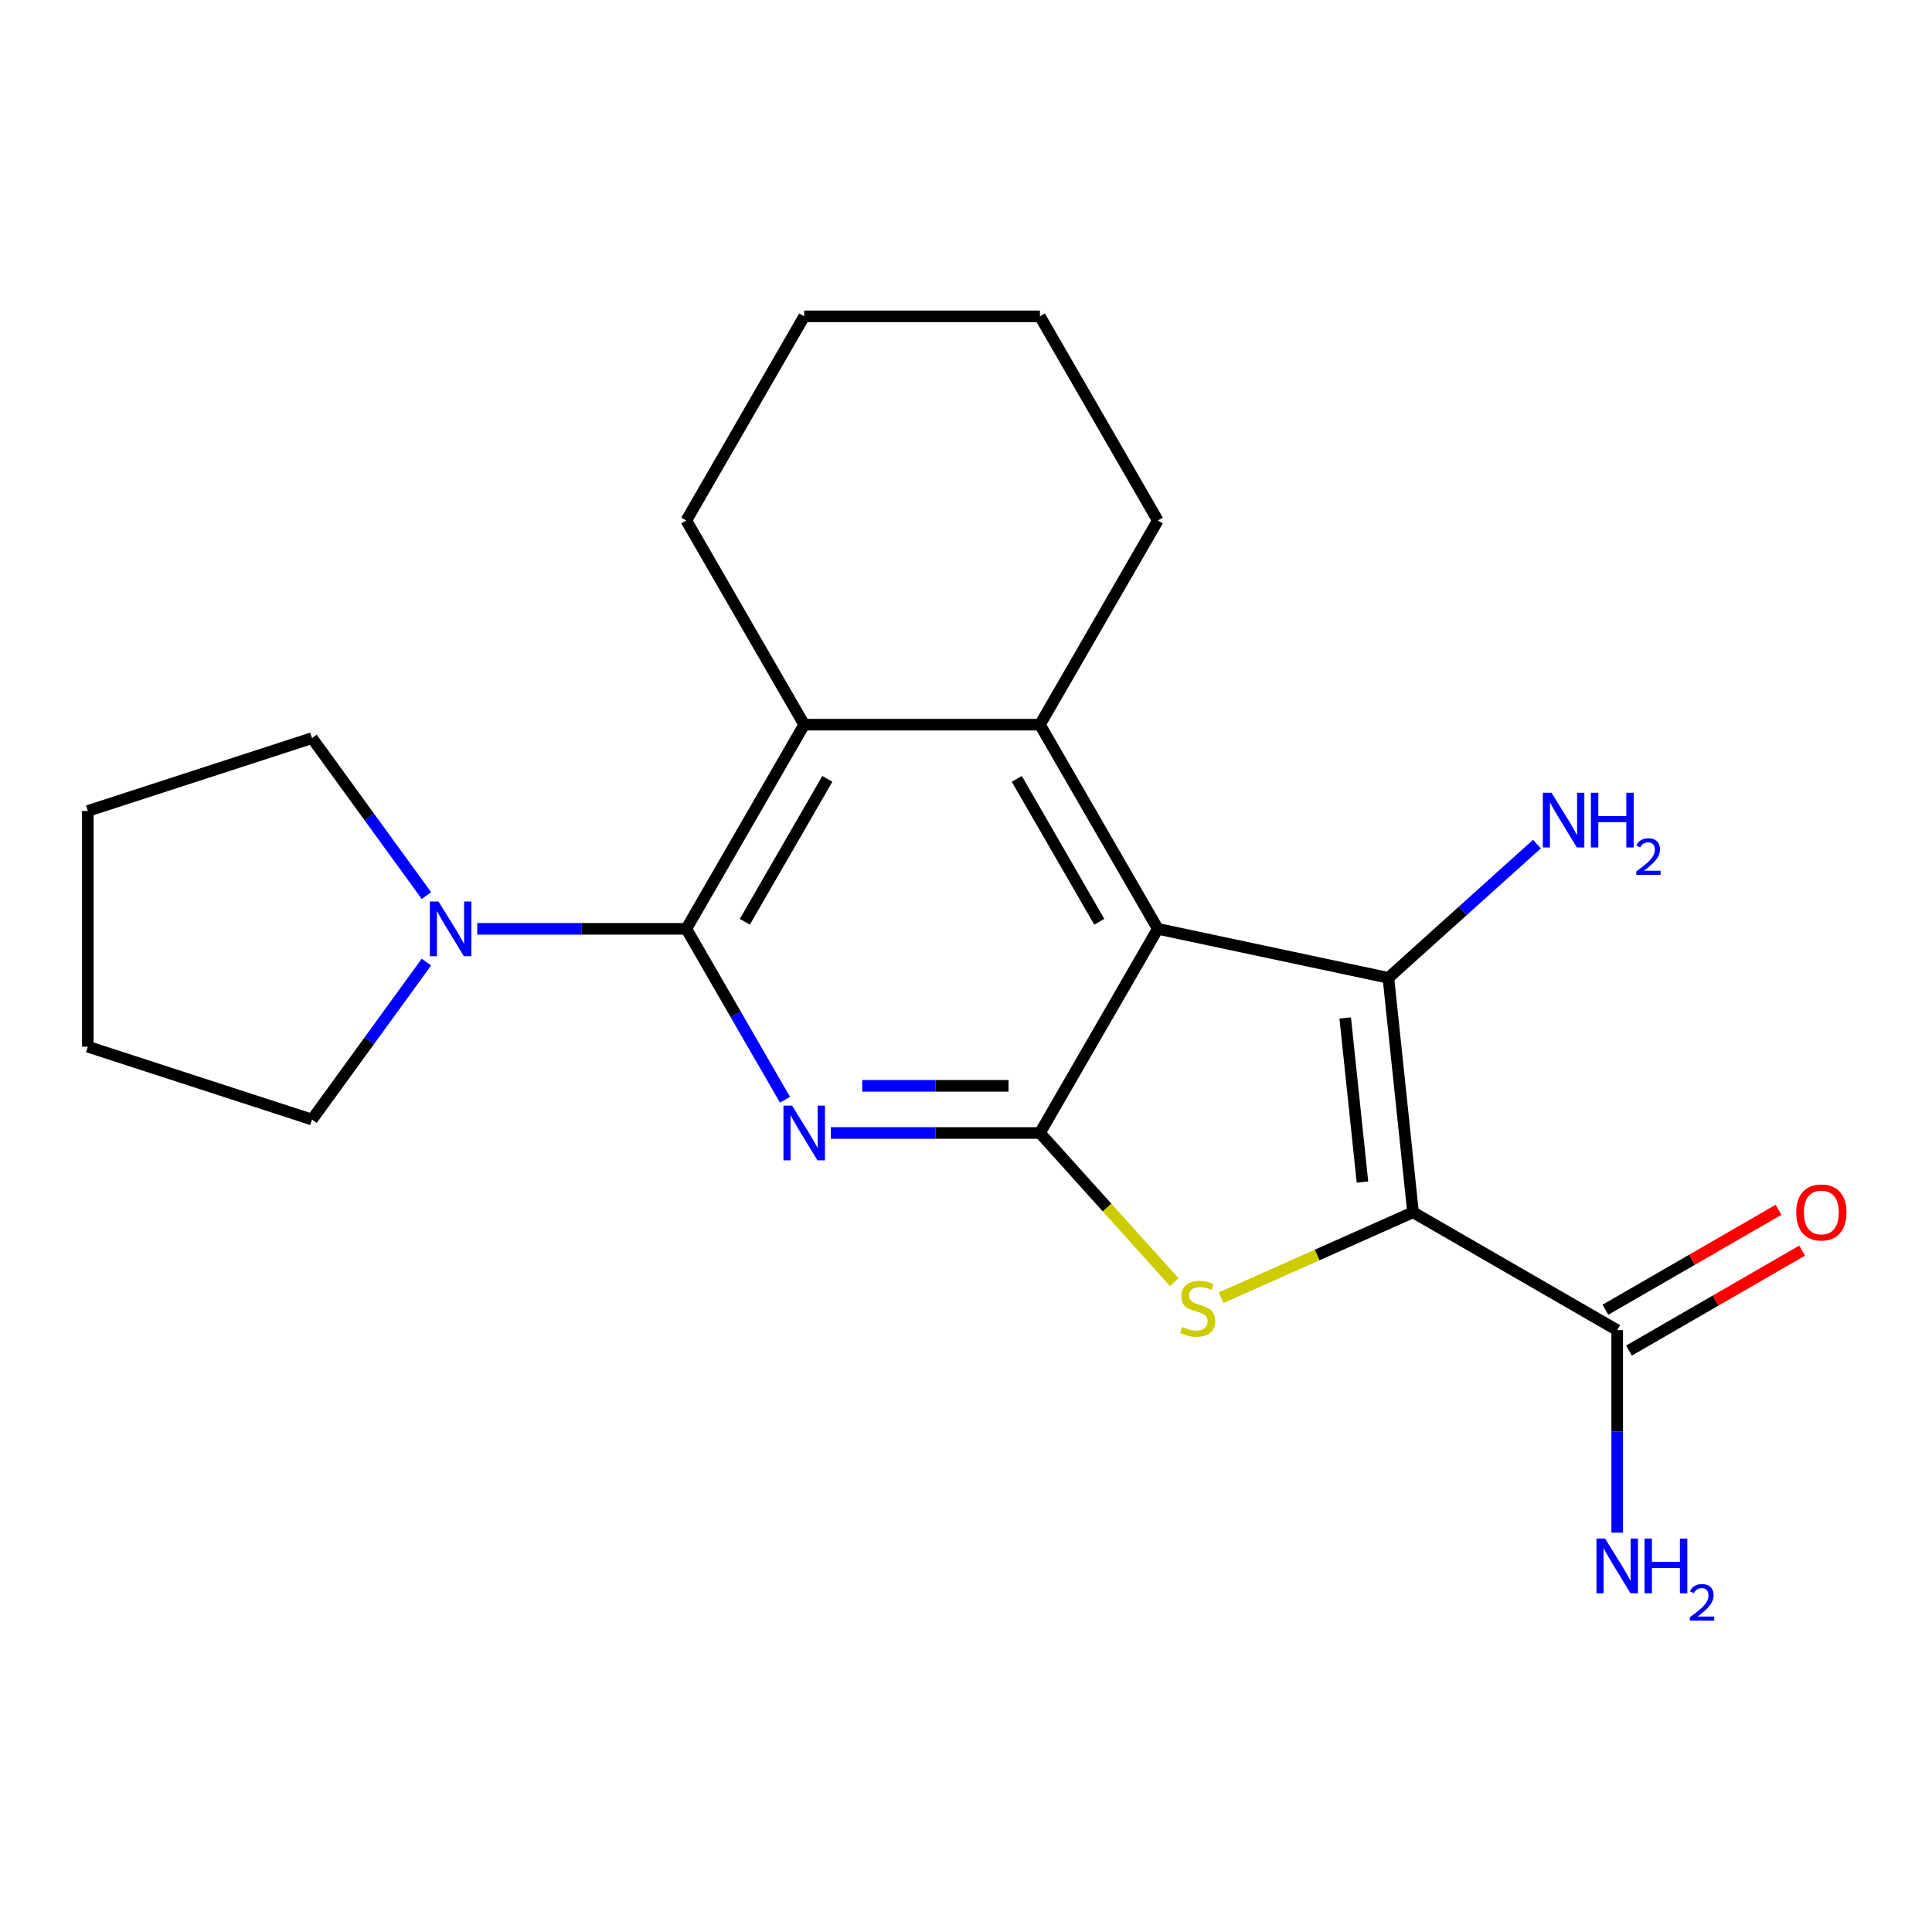 <?xml version='1.0' encoding='iso-8859-1'?>
<svg version='1.1' baseProfile='full'
              xmlns='http://www.w3.org/2000/svg'
                      xmlns:rdkit='http://www.rdkit.org/xml'
                      xmlns:xlink='http://www.w3.org/1999/xlink'
                  xml:space='preserve'
width='1000px' height='1000px' viewBox='0 0 1000 1000'>
<!-- END OF HEADER -->
<rect style='opacity:1.0;fill:#FFFFFF;stroke:none' width='1000' height='1000' x='0' y='0'> </rect>
<path class='bond-1' d='M 731.386,627.482 L 718.632,506.132' style='fill:none;fill-rule:evenodd;stroke:#000000;stroke-width:6px;stroke-linecap:butt;stroke-linejoin:miter;stroke-opacity:1' />
<path class='bond-1' d='M 705.203,611.831 L 696.275,526.885' style='fill:none;fill-rule:evenodd;stroke:#000000;stroke-width:6px;stroke-linecap:butt;stroke-linejoin:miter;stroke-opacity:1' />
<path class='bond-4' d='M 731.386,627.482 L 681.717,649.597' style='fill:none;fill-rule:evenodd;stroke:#000000;stroke-width:6px;stroke-linecap:butt;stroke-linejoin:miter;stroke-opacity:1' />
<path class='bond-4' d='M 681.717,649.597 L 632.047,671.711' style='fill:none;fill-rule:evenodd;stroke:#CCCC00;stroke-width:6px;stroke-linecap:butt;stroke-linejoin:miter;stroke-opacity:1' />
<path class='bond-8' d='M 731.386,627.482 L 837.058,688.492' style='fill:none;fill-rule:evenodd;stroke:#000000;stroke-width:6px;stroke-linecap:butt;stroke-linejoin:miter;stroke-opacity:1' />
<path class='bond-0' d='M 599.279,480.763 L 718.632,506.132' style='fill:none;fill-rule:evenodd;stroke:#000000;stroke-width:6px;stroke-linecap:butt;stroke-linejoin:miter;stroke-opacity:1' />
<path class='bond-6' d='M 599.279,480.763 L 538.27,375.091' style='fill:none;fill-rule:evenodd;stroke:#000000;stroke-width:6px;stroke-linecap:butt;stroke-linejoin:miter;stroke-opacity:1' />
<path class='bond-6' d='M 568.994,477.114 L 526.287,403.144' style='fill:none;fill-rule:evenodd;stroke:#000000;stroke-width:6px;stroke-linecap:butt;stroke-linejoin:miter;stroke-opacity:1' />
<path class='bond-21' d='M 599.279,480.763 L 538.27,586.434' style='fill:none;fill-rule:evenodd;stroke:#000000;stroke-width:6px;stroke-linecap:butt;stroke-linejoin:miter;stroke-opacity:1' />
<path class='bond-10' d='M 718.632,506.132 L 757.075,471.517' style='fill:none;fill-rule:evenodd;stroke:#000000;stroke-width:6px;stroke-linecap:butt;stroke-linejoin:miter;stroke-opacity:1' />
<path class='bond-10' d='M 757.075,471.517 L 795.519,436.902' style='fill:none;fill-rule:evenodd;stroke:#0000FF;stroke-width:6px;stroke-linecap:butt;stroke-linejoin:miter;stroke-opacity:1' />
<path class='bond-2' d='M 538.27,586.434 L 573.028,625.037' style='fill:none;fill-rule:evenodd;stroke:#000000;stroke-width:6px;stroke-linecap:butt;stroke-linejoin:miter;stroke-opacity:1' />
<path class='bond-2' d='M 573.028,625.037 L 607.786,663.64' style='fill:none;fill-rule:evenodd;stroke:#CCCC00;stroke-width:6px;stroke-linecap:butt;stroke-linejoin:miter;stroke-opacity:1' />
<path class='bond-3' d='M 538.27,586.434 L 484.156,586.434' style='fill:none;fill-rule:evenodd;stroke:#000000;stroke-width:6px;stroke-linecap:butt;stroke-linejoin:miter;stroke-opacity:1' />
<path class='bond-3' d='M 484.156,586.434 L 430.041,586.434' style='fill:none;fill-rule:evenodd;stroke:#0000FF;stroke-width:6px;stroke-linecap:butt;stroke-linejoin:miter;stroke-opacity:1' />
<path class='bond-3' d='M 522.035,562.03 L 484.156,562.03' style='fill:none;fill-rule:evenodd;stroke:#000000;stroke-width:6px;stroke-linecap:butt;stroke-linejoin:miter;stroke-opacity:1' />
<path class='bond-3' d='M 484.156,562.03 L 446.276,562.03' style='fill:none;fill-rule:evenodd;stroke:#0000FF;stroke-width:6px;stroke-linecap:butt;stroke-linejoin:miter;stroke-opacity:1' />
<path class='bond-5' d='M 406.314,569.224 L 380.778,524.993' style='fill:none;fill-rule:evenodd;stroke:#0000FF;stroke-width:6px;stroke-linecap:butt;stroke-linejoin:miter;stroke-opacity:1' />
<path class='bond-5' d='M 380.778,524.993 L 355.241,480.763' style='fill:none;fill-rule:evenodd;stroke:#000000;stroke-width:6px;stroke-linecap:butt;stroke-linejoin:miter;stroke-opacity:1' />
<path class='bond-9' d='M 355.241,480.763 L 301.127,480.763' style='fill:none;fill-rule:evenodd;stroke:#000000;stroke-width:6px;stroke-linecap:butt;stroke-linejoin:miter;stroke-opacity:1' />
<path class='bond-9' d='M 301.127,480.763 L 247.013,480.763' style='fill:none;fill-rule:evenodd;stroke:#0000FF;stroke-width:6px;stroke-linecap:butt;stroke-linejoin:miter;stroke-opacity:1' />
<path class='bond-22' d='M 355.241,480.763 L 416.251,375.091' style='fill:none;fill-rule:evenodd;stroke:#000000;stroke-width:6px;stroke-linecap:butt;stroke-linejoin:miter;stroke-opacity:1' />
<path class='bond-22' d='M 385.527,477.114 L 428.234,403.144' style='fill:none;fill-rule:evenodd;stroke:#000000;stroke-width:6px;stroke-linecap:butt;stroke-linejoin:miter;stroke-opacity:1' />
<path class='bond-7' d='M 538.27,375.091 L 416.251,375.091' style='fill:none;fill-rule:evenodd;stroke:#000000;stroke-width:6px;stroke-linecap:butt;stroke-linejoin:miter;stroke-opacity:1' />
<path class='bond-13' d='M 538.27,375.091 L 599.279,269.42' style='fill:none;fill-rule:evenodd;stroke:#000000;stroke-width:6px;stroke-linecap:butt;stroke-linejoin:miter;stroke-opacity:1' />
<path class='bond-14' d='M 416.251,375.091 L 355.241,269.42' style='fill:none;fill-rule:evenodd;stroke:#000000;stroke-width:6px;stroke-linecap:butt;stroke-linejoin:miter;stroke-opacity:1' />
<path class='bond-11' d='M 843.159,699.059 L 887.969,673.188' style='fill:none;fill-rule:evenodd;stroke:#000000;stroke-width:6px;stroke-linecap:butt;stroke-linejoin:miter;stroke-opacity:1' />
<path class='bond-11' d='M 887.969,673.188 L 932.78,647.316' style='fill:none;fill-rule:evenodd;stroke:#FF0000;stroke-width:6px;stroke-linecap:butt;stroke-linejoin:miter;stroke-opacity:1' />
<path class='bond-11' d='M 830.957,677.925 L 875.767,652.053' style='fill:none;fill-rule:evenodd;stroke:#000000;stroke-width:6px;stroke-linecap:butt;stroke-linejoin:miter;stroke-opacity:1' />
<path class='bond-11' d='M 875.767,652.053 L 920.578,626.182' style='fill:none;fill-rule:evenodd;stroke:#FF0000;stroke-width:6px;stroke-linecap:butt;stroke-linejoin:miter;stroke-opacity:1' />
<path class='bond-12' d='M 837.058,688.492 L 837.058,740.896' style='fill:none;fill-rule:evenodd;stroke:#000000;stroke-width:6px;stroke-linecap:butt;stroke-linejoin:miter;stroke-opacity:1' />
<path class='bond-12' d='M 837.058,740.896 L 837.058,793.3' style='fill:none;fill-rule:evenodd;stroke:#0000FF;stroke-width:6px;stroke-linecap:butt;stroke-linejoin:miter;stroke-opacity:1' />
<path class='bond-15' d='M 220.718,497.973 L 191.11,538.726' style='fill:none;fill-rule:evenodd;stroke:#0000FF;stroke-width:6px;stroke-linecap:butt;stroke-linejoin:miter;stroke-opacity:1' />
<path class='bond-15' d='M 191.11,538.726 L 161.501,579.478' style='fill:none;fill-rule:evenodd;stroke:#000000;stroke-width:6px;stroke-linecap:butt;stroke-linejoin:miter;stroke-opacity:1' />
<path class='bond-16' d='M 220.718,463.552 L 191.11,422.8' style='fill:none;fill-rule:evenodd;stroke:#0000FF;stroke-width:6px;stroke-linecap:butt;stroke-linejoin:miter;stroke-opacity:1' />
<path class='bond-16' d='M 191.11,422.8 L 161.501,382.047' style='fill:none;fill-rule:evenodd;stroke:#000000;stroke-width:6px;stroke-linecap:butt;stroke-linejoin:miter;stroke-opacity:1' />
<path class='bond-17' d='M 599.279,269.42 L 538.27,163.748' style='fill:none;fill-rule:evenodd;stroke:#000000;stroke-width:6px;stroke-linecap:butt;stroke-linejoin:miter;stroke-opacity:1' />
<path class='bond-23' d='M 355.241,269.42 L 416.251,163.748' style='fill:none;fill-rule:evenodd;stroke:#000000;stroke-width:6px;stroke-linecap:butt;stroke-linejoin:miter;stroke-opacity:1' />
<path class='bond-20' d='M 161.501,579.478 L 45.455,541.772' style='fill:none;fill-rule:evenodd;stroke:#000000;stroke-width:6px;stroke-linecap:butt;stroke-linejoin:miter;stroke-opacity:1' />
<path class='bond-19' d='M 161.501,382.047 L 45.455,419.753' style='fill:none;fill-rule:evenodd;stroke:#000000;stroke-width:6px;stroke-linecap:butt;stroke-linejoin:miter;stroke-opacity:1' />
<path class='bond-18' d='M 538.27,163.748 L 416.251,163.748' style='fill:none;fill-rule:evenodd;stroke:#000000;stroke-width:6px;stroke-linecap:butt;stroke-linejoin:miter;stroke-opacity:1' />
<path class='bond-24' d='M 45.455,419.753 L 45.455,541.772' style='fill:none;fill-rule:evenodd;stroke:#000000;stroke-width:6px;stroke-linecap:butt;stroke-linejoin:miter;stroke-opacity:1' />
<path  class='atom-4' d='M 409.991 572.274
L 419.271 587.274
Q 420.191 588.754, 421.671 591.434
Q 423.151 594.114, 423.231 594.274
L 423.231 572.274
L 426.991 572.274
L 426.991 600.594
L 423.111 600.594
L 413.151 584.194
Q 411.991 582.274, 410.751 580.074
Q 409.551 577.874, 409.191 577.194
L 409.191 600.594
L 405.511 600.594
L 405.511 572.274
L 409.991 572.274
' fill='#0000FF'/>
<path  class='atom-5' d='M 611.916 686.832
Q 612.236 686.952, 613.556 687.512
Q 614.876 688.072, 616.316 688.432
Q 617.796 688.752, 619.236 688.752
Q 621.916 688.752, 623.476 687.472
Q 625.036 686.152, 625.036 683.872
Q 625.036 682.312, 624.236 681.352
Q 623.476 680.392, 622.276 679.872
Q 621.076 679.352, 619.076 678.752
Q 616.556 677.992, 615.036 677.272
Q 613.556 676.552, 612.476 675.032
Q 611.436 673.512, 611.436 670.952
Q 611.436 667.392, 613.836 665.192
Q 616.276 662.992, 621.076 662.992
Q 624.356 662.992, 628.076 664.552
L 627.156 667.632
Q 623.756 666.232, 621.196 666.232
Q 618.436 666.232, 616.916 667.392
Q 615.396 668.512, 615.436 670.472
Q 615.436 671.992, 616.196 672.912
Q 616.996 673.832, 618.116 674.352
Q 619.276 674.872, 621.196 675.472
Q 623.756 676.272, 625.276 677.072
Q 626.796 677.872, 627.876 679.512
Q 628.996 681.112, 628.996 683.872
Q 628.996 687.792, 626.356 689.912
Q 623.756 691.992, 619.396 691.992
Q 616.876 691.992, 614.956 691.432
Q 613.076 690.912, 610.836 689.992
L 611.916 686.832
' fill='#CCCC00'/>
<path  class='atom-10' d='M 226.962 466.603
L 236.242 481.603
Q 237.162 483.083, 238.642 485.763
Q 240.122 488.443, 240.202 488.603
L 240.202 466.603
L 243.962 466.603
L 243.962 494.923
L 240.082 494.923
L 230.122 478.523
Q 228.962 476.603, 227.722 474.403
Q 226.522 472.203, 226.162 471.523
L 226.162 494.923
L 222.482 494.923
L 222.482 466.603
L 226.962 466.603
' fill='#0000FF'/>
<path  class='atom-11' d='M 803.05 410.325
L 812.33 425.325
Q 813.25 426.805, 814.73 429.485
Q 816.21 432.165, 816.29 432.325
L 816.29 410.325
L 820.05 410.325
L 820.05 438.645
L 816.17 438.645
L 806.21 422.245
Q 805.05 420.325, 803.81 418.125
Q 802.61 415.925, 802.25 415.245
L 802.25 438.645
L 798.57 438.645
L 798.57 410.325
L 803.05 410.325
' fill='#0000FF'/>
<path  class='atom-11' d='M 823.45 410.325
L 827.29 410.325
L 827.29 422.365
L 841.77 422.365
L 841.77 410.325
L 845.61 410.325
L 845.61 438.645
L 841.77 438.645
L 841.77 425.565
L 827.29 425.565
L 827.29 438.645
L 823.45 438.645
L 823.45 410.325
' fill='#0000FF'/>
<path  class='atom-11' d='M 846.982 437.652
Q 847.669 435.883, 849.306 434.906
Q 850.942 433.903, 853.213 433.903
Q 856.038 433.903, 857.622 435.434
Q 859.206 436.965, 859.206 439.684
Q 859.206 442.456, 857.146 445.044
Q 855.114 447.631, 850.89 450.693
L 859.522 450.693
L 859.522 452.805
L 846.93 452.805
L 846.93 451.036
Q 850.414 448.555, 852.474 446.707
Q 854.559 444.859, 855.562 443.196
Q 856.566 441.532, 856.566 439.816
Q 856.566 438.021, 855.668 437.018
Q 854.77 436.015, 853.213 436.015
Q 851.708 436.015, 850.705 436.622
Q 849.702 437.229, 848.989 438.576
L 846.982 437.652
' fill='#0000FF'/>
<path  class='atom-12' d='M 929.729 627.562
Q 929.729 620.762, 933.089 616.962
Q 936.449 613.162, 942.729 613.162
Q 949.009 613.162, 952.369 616.962
Q 955.729 620.762, 955.729 627.562
Q 955.729 634.442, 952.329 638.362
Q 948.929 642.242, 942.729 642.242
Q 936.489 642.242, 933.089 638.362
Q 929.729 634.482, 929.729 627.562
M 942.729 639.042
Q 947.049 639.042, 949.369 636.162
Q 951.729 633.242, 951.729 627.562
Q 951.729 622.002, 949.369 619.202
Q 947.049 616.362, 942.729 616.362
Q 938.409 616.362, 936.049 619.162
Q 933.729 621.962, 933.729 627.562
Q 933.729 633.282, 936.049 636.162
Q 938.409 639.042, 942.729 639.042
' fill='#FF0000'/>
<path  class='atom-13' d='M 830.798 796.351
L 840.078 811.351
Q 840.998 812.831, 842.478 815.511
Q 843.958 818.191, 844.038 818.351
L 844.038 796.351
L 847.798 796.351
L 847.798 824.671
L 843.918 824.671
L 833.958 808.271
Q 832.798 806.351, 831.558 804.151
Q 830.358 801.951, 829.998 801.271
L 829.998 824.671
L 826.318 824.671
L 826.318 796.351
L 830.798 796.351
' fill='#0000FF'/>
<path  class='atom-13' d='M 851.198 796.351
L 855.038 796.351
L 855.038 808.391
L 869.518 808.391
L 869.518 796.351
L 873.358 796.351
L 873.358 824.671
L 869.518 824.671
L 869.518 811.591
L 855.038 811.591
L 855.038 824.671
L 851.198 824.671
L 851.198 796.351
' fill='#0000FF'/>
<path  class='atom-13' d='M 874.731 823.677
Q 875.417 821.908, 877.054 820.932
Q 878.691 819.928, 880.961 819.928
Q 883.786 819.928, 885.37 821.46
Q 886.954 822.991, 886.954 825.71
Q 886.954 828.482, 884.895 831.069
Q 882.862 833.656, 878.638 836.719
L 887.271 836.719
L 887.271 838.831
L 874.678 838.831
L 874.678 837.062
Q 878.163 834.58, 880.222 832.732
Q 882.307 830.884, 883.311 829.221
Q 884.314 827.558, 884.314 825.842
Q 884.314 824.047, 883.416 823.044
Q 882.519 822.04, 880.961 822.04
Q 879.456 822.04, 878.453 822.648
Q 877.45 823.255, 876.737 824.601
L 874.731 823.677
' fill='#0000FF'/>
</svg>
